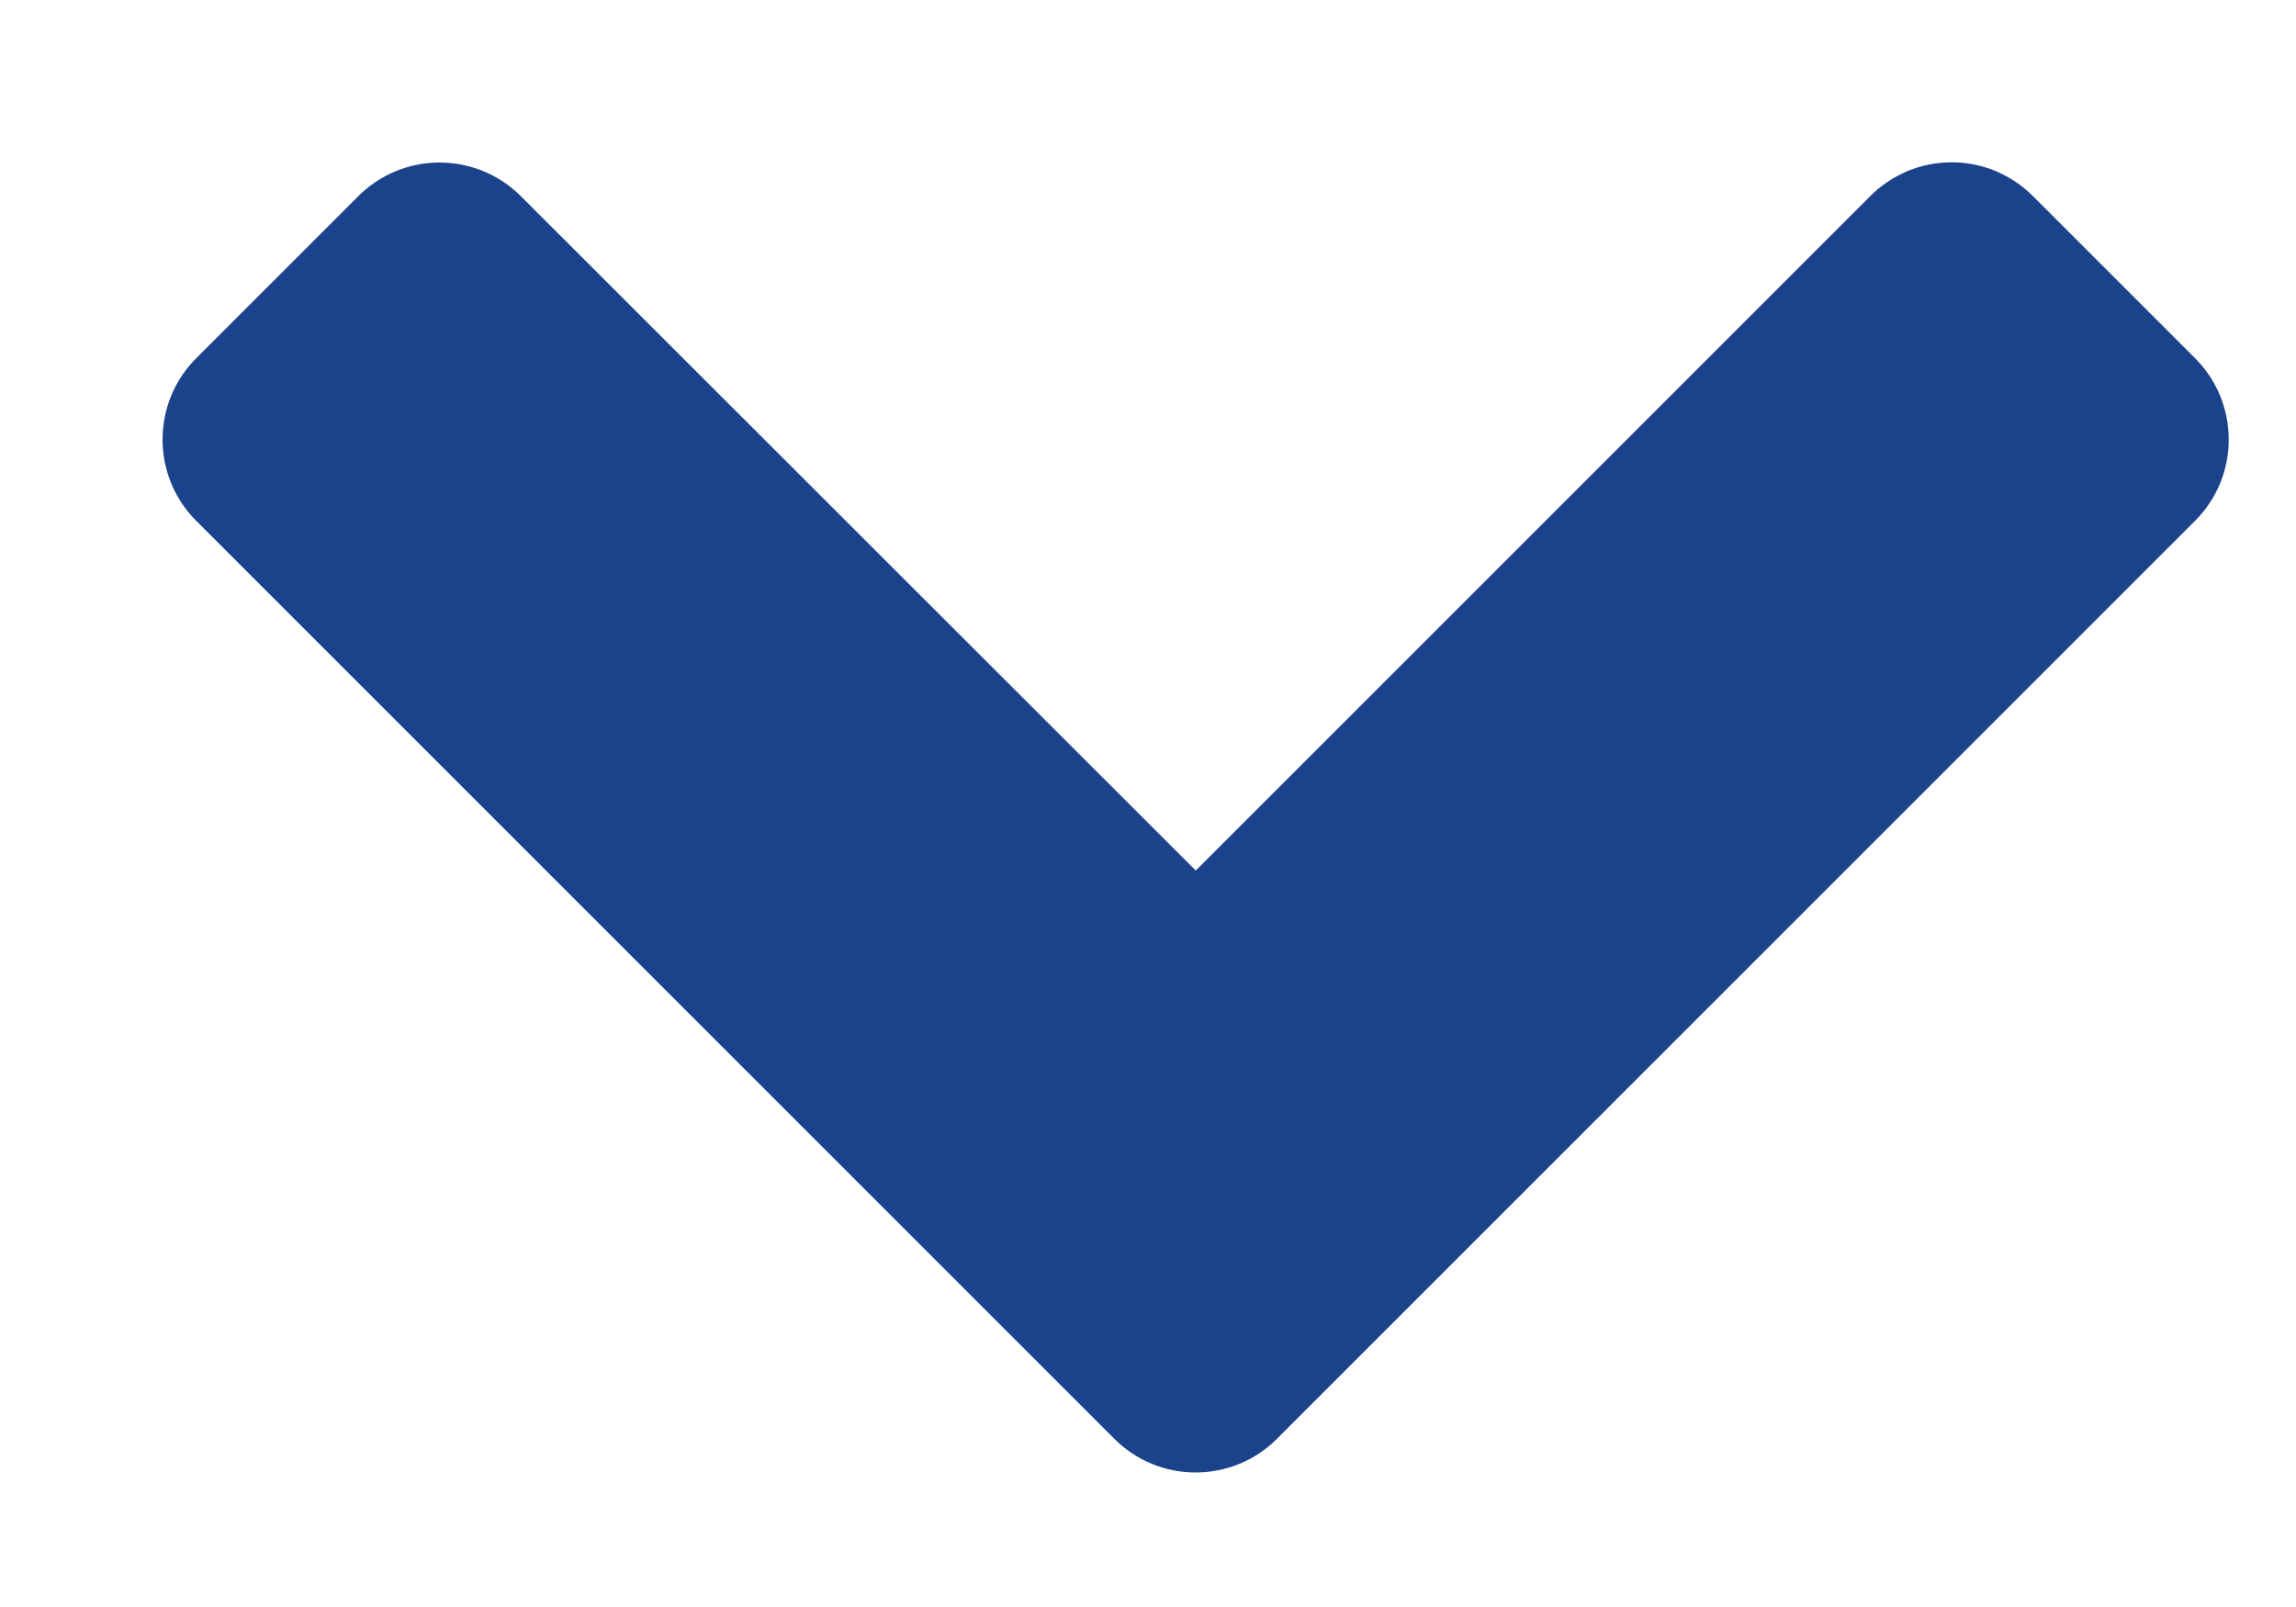 <svg width="10" height="7" viewBox="0 0 10 7" fill="none" xmlns="http://www.w3.org/2000/svg">
<path d="M8.854 0.854L9.561 1.561C9.655 1.655 9.707 1.782 9.707 1.915C9.707 2.047 9.655 2.174 9.561 2.268L5.561 6.268C5.467 6.362 5.34 6.414 5.207 6.414C5.075 6.414 4.948 6.362 4.854 6.268L0.854 2.268C0.76 2.174 0.708 2.047 0.708 1.915C0.708 1.782 0.76 1.655 0.854 1.561L1.561 0.854C1.655 0.76 1.782 0.708 1.914 0.708C2.047 0.708 2.174 0.76 2.268 0.854L5.208 3.792L8.146 0.854C8.192 0.807 8.248 0.771 8.308 0.745C8.369 0.72 8.434 0.707 8.5 0.707C8.566 0.707 8.631 0.72 8.692 0.745C8.752 0.771 8.807 0.807 8.854 0.854Z" fill="#1B438B"/>
</svg>
